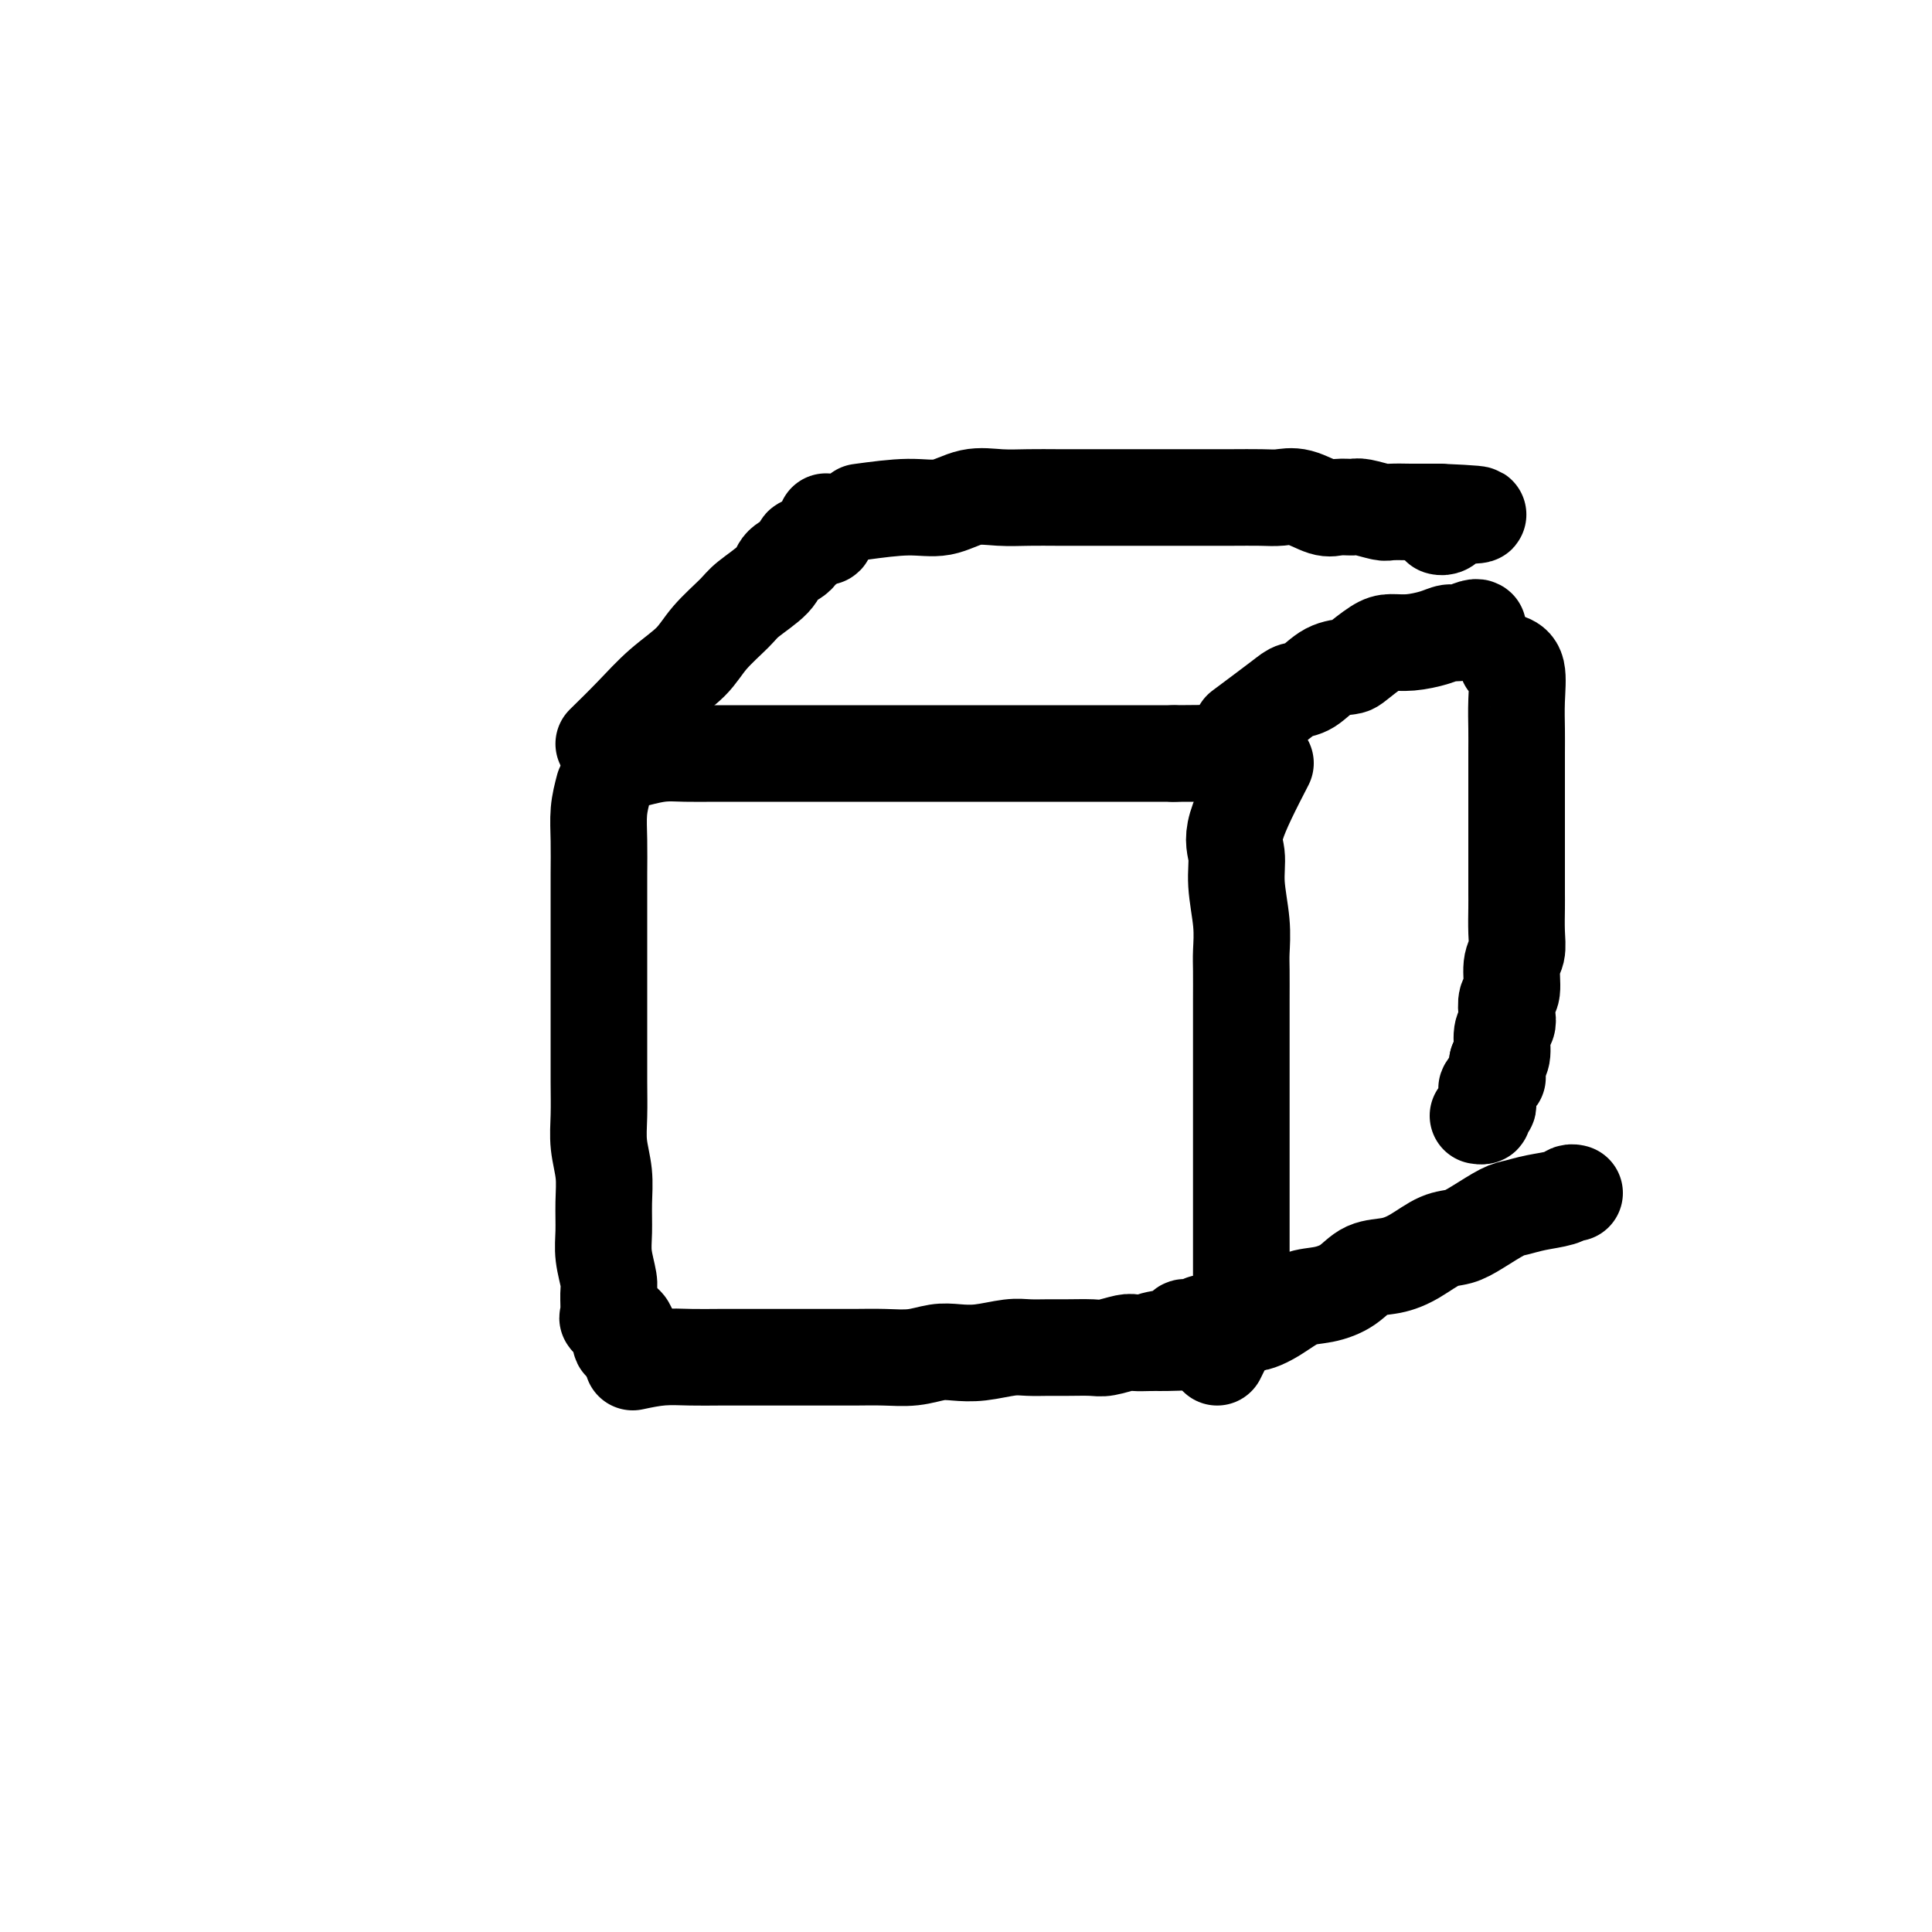 <svg viewBox='0 0 400 400' version='1.1' xmlns='http://www.w3.org/2000/svg' xmlns:xlink='http://www.w3.org/1999/xlink'><g fill='none' stroke='rgb(0,0,0)' stroke-width='20' stroke-linecap='round' stroke-linejoin='round'><path d='M132,157c1.683,-0.423 3.367,-0.845 5,-1c1.633,-0.155 3.216,-0.041 5,0c1.784,0.041 3.769,0.011 6,0c2.231,-0.011 4.707,-0.003 7,0c2.293,0.003 4.404,0.001 7,0c2.596,-0.001 5.676,-0.000 8,0c2.324,0.000 3.890,0.000 6,0c2.110,-0.000 4.763,-0.000 7,0c2.237,0.000 4.058,0.000 6,0c1.942,-0.000 4.006,-0.000 6,0c1.994,0.000 3.916,0.000 6,0c2.084,-0.000 4.328,-0.000 6,0c1.672,0.000 2.773,0.000 4,0c1.227,-0.000 2.581,-0.000 4,0c1.419,0.000 2.902,0.000 4,0c1.098,-0.000 1.812,-0.000 3,0c1.188,0.000 2.850,0.000 4,0c1.150,-0.000 1.788,-0.000 3,0c1.212,0.000 2.999,0.000 4,0c1.001,-0.000 1.217,-0.000 2,0c0.783,0.000 2.134,0.000 3,0c0.866,-0.000 1.247,-0.000 2,0c0.753,0.000 1.876,0.000 3,0'/><path d='M243,156c17.606,-0.155 6.121,-0.041 2,0c-4.121,0.041 -0.877,0.011 1,0c1.877,-0.011 2.387,-0.003 3,0c0.613,0.003 1.327,0.001 2,0c0.673,-0.001 1.304,-0.000 2,0c0.696,0.000 1.457,0.000 2,0c0.543,-0.000 0.870,-0.000 1,0c0.130,0.000 0.065,0.000 0,0'/><path d='M131,282c1.996,-0.423 3.991,-0.845 6,-1c2.009,-0.155 4.030,-0.041 6,0c1.970,0.041 3.887,0.011 6,0c2.113,-0.011 4.423,-0.003 7,0c2.577,0.003 5.423,0.002 8,0c2.577,-0.002 4.885,-0.004 7,0c2.115,0.004 4.039,0.015 6,0c1.961,-0.015 3.961,-0.056 6,0c2.039,0.056 4.117,0.207 6,0c1.883,-0.207 3.570,-0.773 5,-1c1.430,-0.227 2.602,-0.113 4,0c1.398,0.113 3.022,0.227 5,0c1.978,-0.227 4.308,-0.793 6,-1c1.692,-0.207 2.744,-0.054 4,0c1.256,0.054 2.714,0.011 4,0c1.286,-0.011 2.399,0.011 4,0c1.601,-0.011 3.692,-0.055 5,0c1.308,0.055 1.835,0.211 3,0c1.165,-0.211 2.967,-0.788 4,-1c1.033,-0.212 1.295,-0.061 2,0c0.705,0.061 1.852,0.030 3,0'/><path d='M238,278c16.974,-0.560 5.910,0.038 2,0c-3.910,-0.038 -0.666,-0.714 1,-1c1.666,-0.286 1.755,-0.182 2,0c0.245,0.182 0.648,0.442 1,0c0.352,-0.442 0.654,-1.586 1,-2c0.346,-0.414 0.737,-0.097 1,0c0.263,0.097 0.399,-0.027 1,0c0.601,0.027 1.667,0.203 2,0c0.333,-0.203 -0.067,-0.785 0,-1c0.067,-0.215 0.600,-0.061 1,0c0.400,0.061 0.668,0.030 1,0c0.332,-0.030 0.728,-0.060 1,0c0.272,0.060 0.419,0.208 1,0c0.581,-0.208 1.594,-0.774 2,-1c0.406,-0.226 0.203,-0.113 0,0'/><path d='M125,163c-0.423,1.606 -0.845,3.211 -1,5c-0.155,1.789 -0.041,3.760 0,6c0.041,2.240 0.011,4.748 0,7c-0.011,2.252 -0.003,4.249 0,7c0.003,2.751 0.001,6.257 0,9c-0.001,2.743 0.000,4.725 0,7c-0.000,2.275 -0.001,4.844 0,7c0.001,2.156 0.004,3.898 0,6c-0.004,2.102 -0.015,4.563 0,7c0.015,2.437 0.057,4.850 0,7c-0.057,2.150 -0.212,4.037 0,6c0.212,1.963 0.793,4.003 1,6c0.207,1.997 0.041,3.950 0,6c-0.041,2.050 0.042,4.196 0,6c-0.042,1.804 -0.209,3.267 0,5c0.209,1.733 0.796,3.735 1,5c0.204,1.265 0.027,1.792 0,3c-0.027,1.208 0.096,3.097 0,4c-0.096,0.903 -0.410,0.820 0,1c0.410,0.180 1.546,0.623 2,1c0.454,0.377 0.227,0.689 0,1'/><path d='M128,275c0.786,5.881 0.750,1.583 1,0c0.250,-1.583 0.786,-0.452 1,0c0.214,0.452 0.107,0.226 0,0'/><path d='M262,158c-2.544,4.943 -5.088,9.887 -6,13c-0.912,3.113 -0.192,4.396 0,6c0.192,1.604 -0.145,3.531 0,6c0.145,2.469 0.771,5.481 1,8c0.229,2.519 0.061,4.547 0,6c-0.061,1.453 -0.016,2.333 0,4c0.016,1.667 0.004,4.120 0,6c-0.004,1.880 -0.001,3.185 0,5c0.001,1.815 0.000,4.140 0,6c-0.000,1.860 -0.000,3.256 0,5c0.000,1.744 0.000,3.838 0,6c-0.000,2.162 -0.000,4.392 0,6c0.000,1.608 0.000,2.593 0,4c-0.000,1.407 -0.000,3.237 0,5c0.000,1.763 0.000,3.459 0,5c-0.000,1.541 -0.000,2.927 0,4c0.000,1.073 0.000,1.835 0,3c-0.000,1.165 -0.000,2.735 0,4c0.000,1.265 0.000,2.225 0,3c-0.000,0.775 -0.000,1.364 0,2c0.000,0.636 0.000,1.318 0,2'/><path d='M257,267c0.156,15.045 0.046,4.657 0,1c-0.046,-3.657 -0.026,-0.584 0,1c0.026,1.584 0.060,1.679 0,2c-0.060,0.321 -0.212,0.870 0,1c0.212,0.130 0.788,-0.157 1,0c0.212,0.157 0.061,0.759 0,1c-0.061,0.241 -0.030,0.120 0,0'/><path d='M252,281c1.470,-2.996 2.941,-5.993 4,-7c1.059,-1.007 1.707,-0.026 3,0c1.293,0.026 3.229,-0.904 5,-2c1.771,-1.096 3.375,-2.359 5,-3c1.625,-0.641 3.269,-0.660 5,-1c1.731,-0.340 3.547,-1.002 5,-2c1.453,-0.998 2.541,-2.333 4,-3c1.459,-0.667 3.287,-0.667 5,-1c1.713,-0.333 3.309,-1.000 5,-2c1.691,-1.000 3.477,-2.334 5,-3c1.523,-0.666 2.783,-0.665 4,-1c1.217,-0.335 2.392,-1.007 4,-2c1.608,-0.993 3.649,-2.308 5,-3c1.351,-0.692 2.012,-0.760 3,-1c0.988,-0.240 2.303,-0.653 4,-1c1.697,-0.347 3.774,-0.629 5,-1c1.226,-0.371 1.599,-0.831 2,-1c0.401,-0.169 0.829,-0.048 1,0c0.171,0.048 0.086,0.024 0,0'/><path d='M257,151c3.108,-2.317 6.216,-4.635 8,-6c1.784,-1.365 2.244,-1.778 3,-2c0.756,-0.222 1.809,-0.252 3,-1c1.191,-0.748 2.520,-2.215 4,-3c1.480,-0.785 3.111,-0.889 4,-1c0.889,-0.111 1.035,-0.229 2,-1c0.965,-0.771 2.748,-2.197 4,-3c1.252,-0.803 1.972,-0.985 3,-1c1.028,-0.015 2.363,0.136 4,0c1.637,-0.136 3.577,-0.558 5,-1c1.423,-0.442 2.329,-0.903 3,-1c0.671,-0.097 1.108,0.170 2,0c0.892,-0.170 2.240,-0.776 3,-1c0.760,-0.224 0.931,-0.064 1,0c0.069,0.064 0.034,0.032 0,0'/><path d='M312,137c0.845,0.319 1.691,0.638 2,2c0.309,1.362 0.083,3.767 0,6c-0.083,2.233 -0.022,4.295 0,6c0.022,1.705 0.006,3.053 0,5c-0.006,1.947 -0.002,4.491 0,6c0.002,1.509 0.000,1.981 0,3c-0.000,1.019 -0.000,2.584 0,4c0.000,1.416 0.000,2.684 0,4c-0.000,1.316 -0.000,2.679 0,4c0.000,1.321 0.001,2.598 0,4c-0.001,1.402 -0.004,2.928 0,4c0.004,1.072 0.016,1.688 0,3c-0.016,1.312 -0.061,3.319 0,5c0.061,1.681 0.226,3.034 0,4c-0.226,0.966 -0.844,1.544 -1,3c-0.156,1.456 0.150,3.792 0,5c-0.150,1.208 -0.758,1.290 -1,2c-0.242,0.710 -0.120,2.049 0,3c0.120,0.951 0.238,1.513 0,2c-0.238,0.487 -0.833,0.900 -1,2c-0.167,1.100 0.095,2.886 0,4c-0.095,1.114 -0.548,1.557 -1,2'/><path d='M310,220c-0.497,4.125 0.260,2.936 0,3c-0.260,0.064 -1.538,1.379 -2,2c-0.462,0.621 -0.109,0.548 0,1c0.109,0.452 -0.027,1.427 0,2c0.027,0.573 0.217,0.742 0,1c-0.217,0.258 -0.842,0.605 -1,1c-0.158,0.395 0.150,0.837 0,1c-0.150,0.163 -0.757,0.047 -1,0c-0.243,-0.047 -0.121,-0.023 0,0'/><path d='M125,154c2.016,-1.977 4.032,-3.954 6,-6c1.968,-2.046 3.889,-4.160 6,-6c2.111,-1.840 4.411,-3.406 6,-5c1.589,-1.594 2.465,-3.218 4,-5c1.535,-1.782 3.728,-3.723 5,-5c1.272,-1.277 1.622,-1.891 3,-3c1.378,-1.109 3.784,-2.713 5,-4c1.216,-1.287 1.242,-2.256 2,-3c0.758,-0.744 2.248,-1.261 3,-2c0.752,-0.739 0.766,-1.699 1,-2c0.234,-0.301 0.690,0.056 1,0c0.310,-0.056 0.475,-0.527 1,-1c0.525,-0.473 1.409,-0.950 2,-1c0.591,-0.050 0.891,0.327 1,0c0.109,-0.327 0.029,-1.357 0,-2c-0.029,-0.643 -0.008,-0.898 0,-1c0.008,-0.102 0.004,-0.051 0,0'/><path d='M178,106c3.577,-0.483 7.155,-0.967 10,-1c2.845,-0.033 4.959,0.383 7,0c2.041,-0.383 4.010,-1.567 6,-2c1.990,-0.433 4.001,-0.116 6,0c1.999,0.116 3.987,0.031 6,0c2.013,-0.031 4.052,-0.008 6,0c1.948,0.008 3.804,0.002 6,0c2.196,-0.002 4.732,-0.001 7,0c2.268,0.001 4.270,0.000 6,0c1.730,-0.000 3.190,0.001 5,0c1.810,-0.001 3.970,-0.002 6,0c2.030,0.002 3.930,0.008 6,0c2.070,-0.008 4.311,-0.030 6,0c1.689,0.030 2.827,0.114 4,0c1.173,-0.114 2.381,-0.424 4,0c1.619,0.424 3.649,1.581 5,2c1.351,0.419 2.022,0.098 3,0c0.978,-0.098 2.262,0.026 3,0c0.738,-0.026 0.931,-0.203 2,0c1.069,0.203 3.016,0.786 4,1c0.984,0.214 1.006,0.057 2,0c0.994,-0.057 2.960,-0.015 4,0c1.040,0.015 1.154,0.004 2,0c0.846,-0.004 2.423,-0.002 4,0'/><path d='M298,106c15.237,0.646 4.829,0.762 1,1c-3.829,0.238 -1.078,0.600 0,1c1.078,0.400 0.482,0.838 0,1c-0.482,0.162 -0.852,0.046 -1,0c-0.148,-0.046 -0.074,-0.023 0,0'/></g>
</svg>